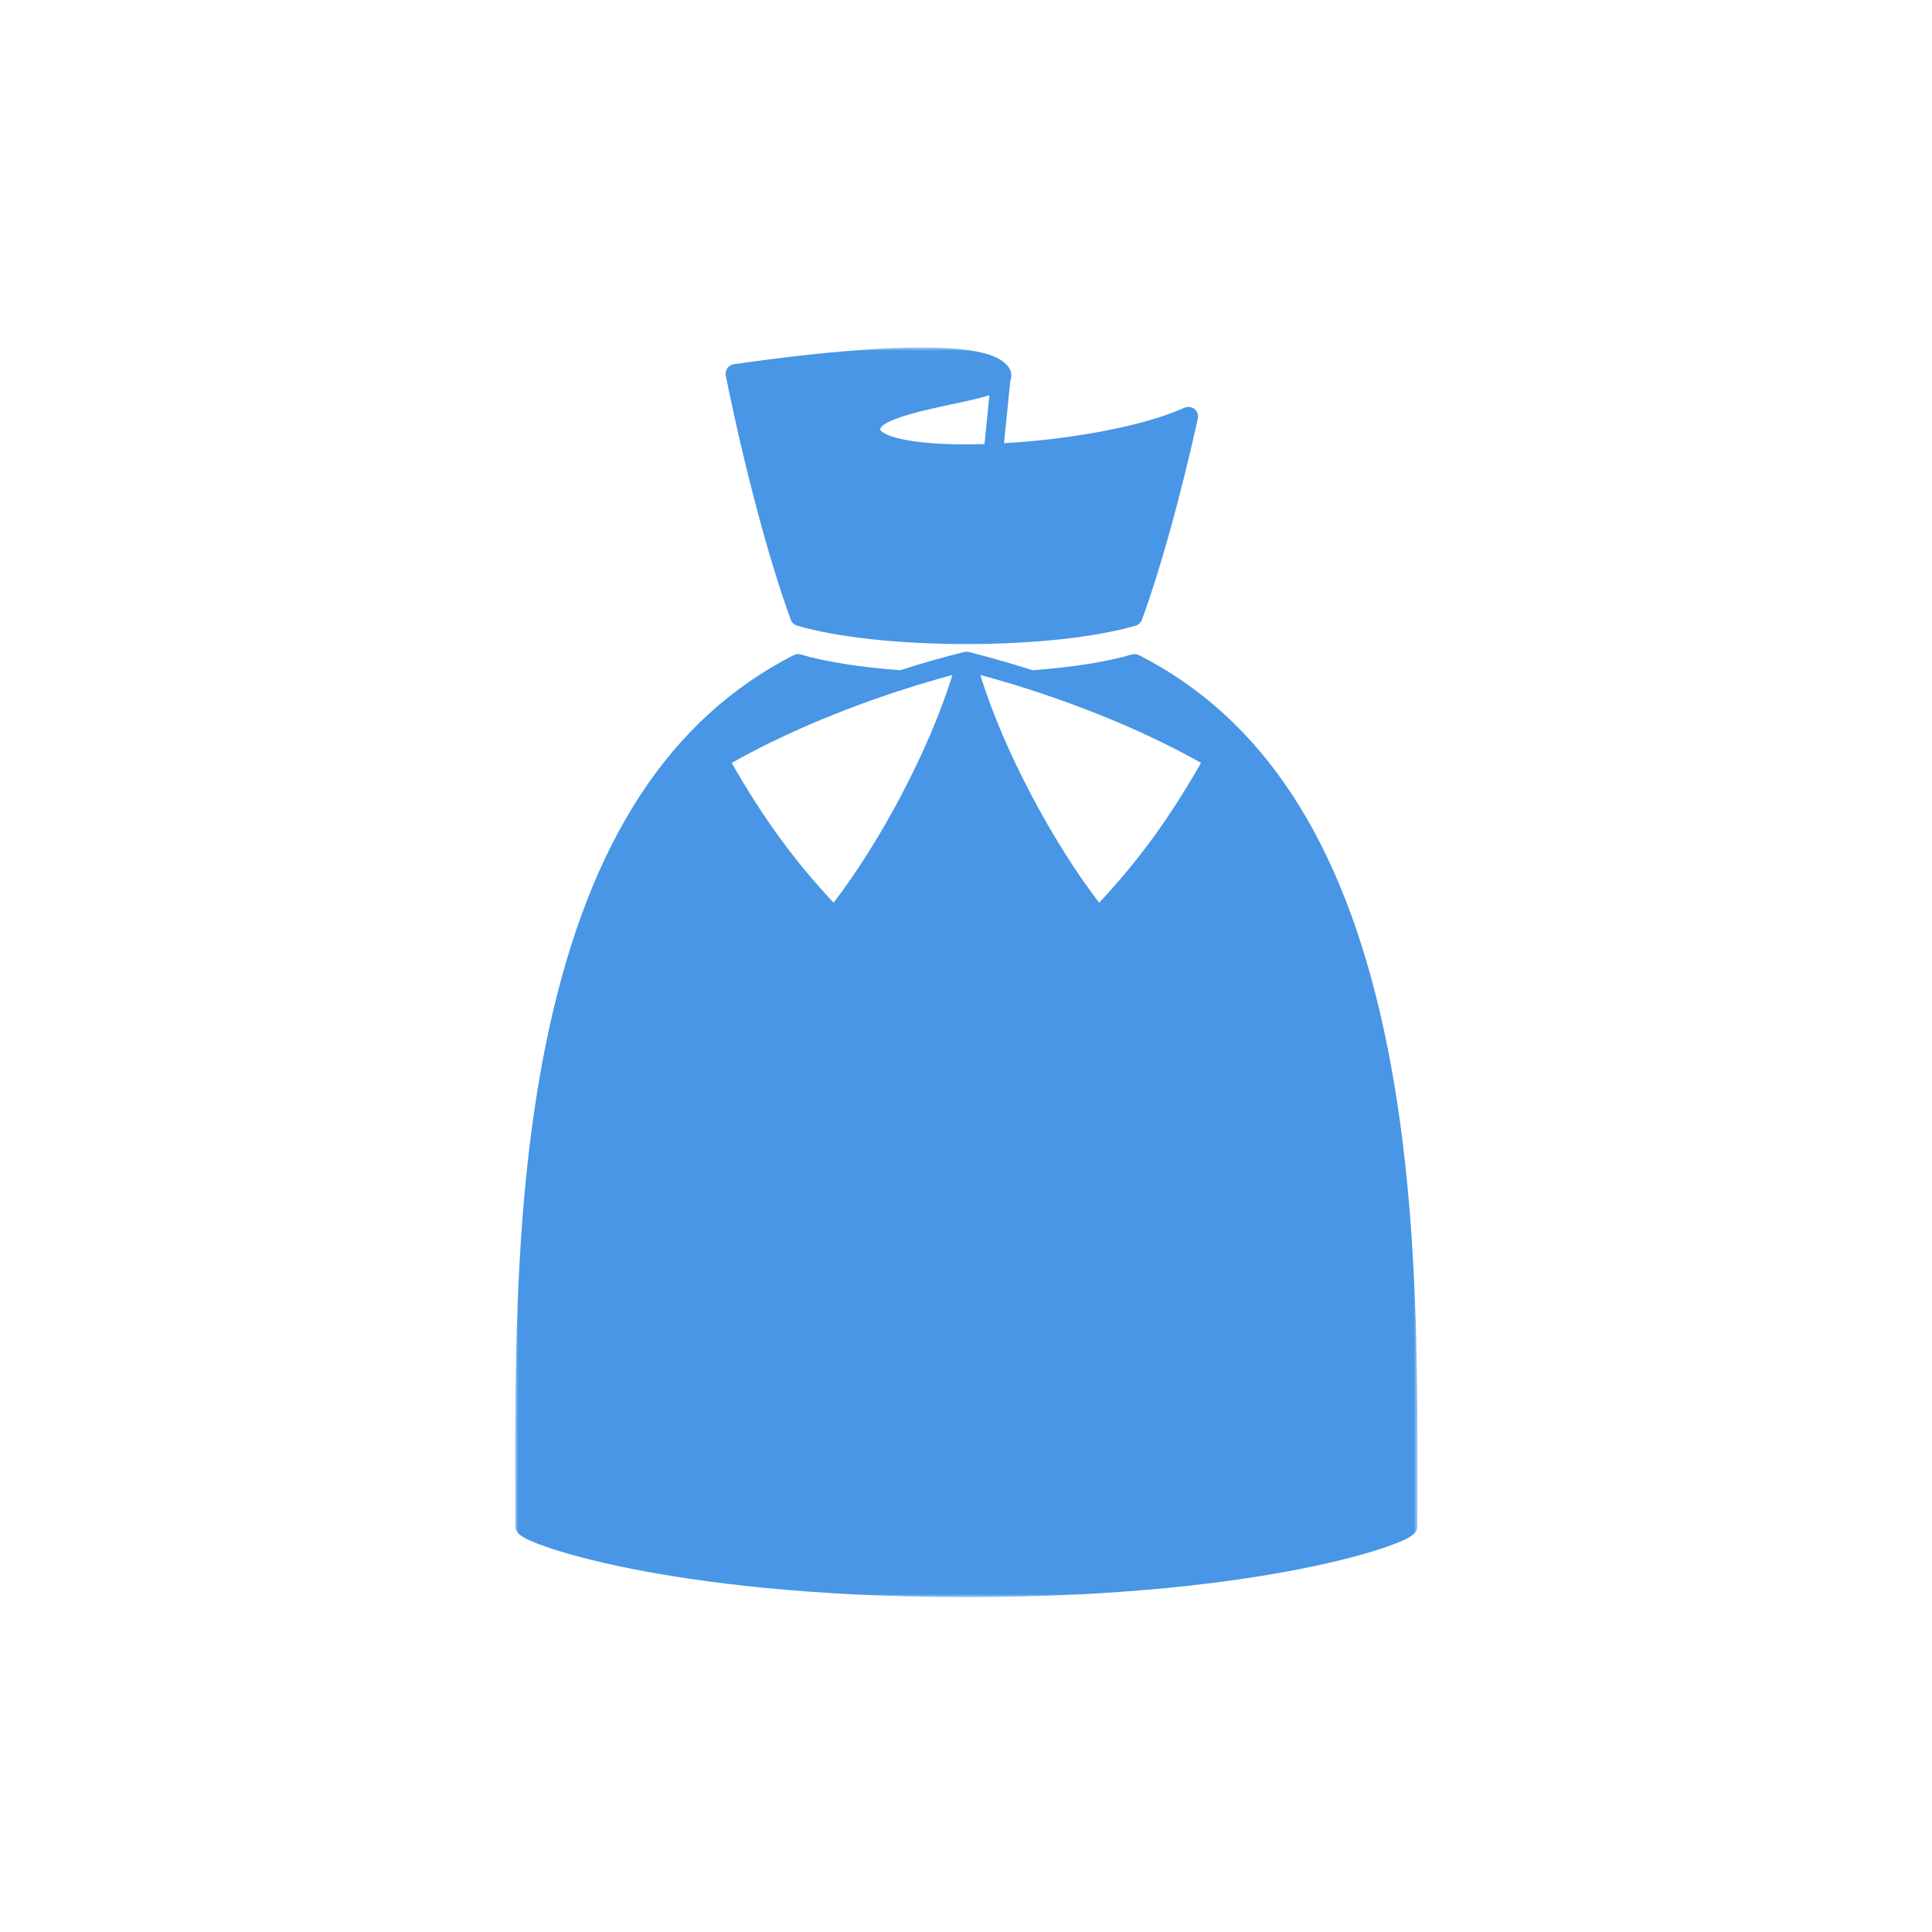 <?xml version="1.0" encoding="UTF-8" standalone="no"?>
<svg width="300px" height="300px" viewBox="0 0 300 300" version="1.1" xmlns="http://www.w3.org/2000/svg" xmlns:xlink="http://www.w3.org/1999/xlink" xmlns:sketch="http://www.bohemiancoding.com/sketch/ns">
    <!-- Generator: Sketch 3.4.1 (15681) - http://www.bohemiancoding.com/sketch -->
    <title>icon-vip-04</title>
    <desc>Created with Sketch.</desc>
    <defs>
        <path id="path-1" d="M0,0.956 L140.114,0.956 L140.114,195 L0,195"></path>
        <path id="path-3" d="M0,0.956 L140.114,0.956 L140.114,195 L0,195"></path>
    </defs>
    <g id="Page-1" stroke="none" stroke-width="1" fill="none" fill-rule="evenodd" sketch:type="MSPage">
        <g id="Parts01" sketch:type="MSArtboardGroup" transform="translate(-960, -70)">
            <g id="icon-vip-04" sketch:type="MSLayerGroup" transform="translate(960, 70)">
                <g id="Page-1" transform="translate(80, 53)">
                    <g id="Group-3">
                        <mask id="mask-2" sketch:name="Clip 2" fill="white">
                            <use xlink:href="#path-1"></use>
                        </mask>
                        <g id="Clip-2"></g>
                        <path d="M73.638,8.362 L72.871,15.954 C72.772,15.957 72.67,15.962 72.572,15.964 C72.311,15.971 72.057,15.976 71.802,15.981 C71.47,15.987 71.139,15.994 70.818,15.997 C70.581,15.999 70.35,15.999 70.119,16 C69.797,16 69.479,16 69.168,15.997 C68.951,15.995 68.737,15.991 68.525,15.988 C68.217,15.982 67.913,15.976 67.617,15.967 C67.418,15.961 67.222,15.955 67.029,15.947 C66.735,15.936 66.447,15.924 66.166,15.91 C65.982,15.9 65.801,15.89 65.622,15.88 C65.35,15.864 65.085,15.846 64.825,15.827 C64.65,15.814 64.477,15.8 64.308,15.786 C64.061,15.766 63.821,15.743 63.586,15.72 C63.421,15.704 63.257,15.687 63.098,15.67 C62.872,15.645 62.656,15.619 62.442,15.591 C62.29,15.572 62.137,15.553 61.991,15.532 C61.787,15.504 61.592,15.473 61.399,15.443 C61.259,15.42 61.118,15.399 60.984,15.375 C60.802,15.344 60.629,15.31 60.458,15.276 C60.33,15.251 60.2,15.227 60.078,15.201 C59.916,15.166 59.766,15.13 59.615,15.093 C59.501,15.066 59.384,15.039 59.277,15.011 C59.133,14.973 59.002,14.934 58.869,14.895 C58.771,14.866 58.668,14.838 58.577,14.808 C58.451,14.768 58.339,14.725 58.225,14.684 C58.143,14.654 58.055,14.624 57.978,14.593 C57.869,14.549 57.774,14.504 57.677,14.458 C57.613,14.429 57.542,14.399 57.483,14.369 C57.383,14.318 57.3,14.265 57.216,14.212 C57.175,14.187 57.127,14.163 57.09,14.137 C56.976,14.059 56.879,13.979 56.799,13.899 C56.769,13.868 56.669,13.763 56.672,13.708 C56.755,12.115 64.397,10.496 67.66,9.805 C68.258,9.678 68.82,9.558 69.354,9.442 C69.397,9.432 69.445,9.422 69.488,9.413 C70.008,9.299 70.494,9.189 70.955,9.081 C70.998,9.071 71.044,9.061 71.086,9.051 C71.537,8.944 71.956,8.839 72.352,8.734 C72.393,8.723 72.438,8.712 72.479,8.701 C72.865,8.597 73.22,8.493 73.554,8.387 C73.58,8.378 73.612,8.37 73.638,8.362 M42.796,43.235 C42.96,43.682 43.328,44.025 43.785,44.157 C50.035,45.968 59.611,47.008 70.056,47.008 C80.502,47.008 90.077,45.968 96.326,44.157 C96.784,44.025 97.152,43.682 97.316,43.235 C100.121,35.622 103.285,24.24 105.999,12.008 C106.122,11.453 105.92,10.876 105.479,10.518 C105.037,10.159 104.43,10.084 103.913,10.318 C97.943,13.036 86.858,15.197 75.899,15.822 L76.879,6.127 C77.104,5.563 77.095,4.947 76.824,4.374 C76.58,3.861 76.142,3.396 75.483,2.95 C69.784,-0.896 47.018,1.678 33.956,3.554 C33.547,3.613 33.182,3.838 32.944,4.175 C32.705,4.511 32.617,4.931 32.699,5.336 C35.583,19.635 39.451,34.157 42.796,43.235" id="Fill-1" fill="#4896E5" sketch:type="MSShapeGroup" mask="url(#mask-2)"></path>
                    </g>
                    <g id="Group-6">
                        <mask id="mask-4" sketch:name="Clip 5" fill="white">
                            <use xlink:href="#path-3"></use>
                        </mask>
                        <g id="Clip-5"></g>
                        <path d="M79.703,54.017 C89.556,57.179 99.003,61.22 106.493,65.466 C101.578,74.072 96.744,80.705 90.673,87.17 C83.348,77.623 75.964,63.623 72.434,52.479 C72.36,52.245 72.293,52.027 72.226,51.809 C74.672,52.467 77.177,53.207 79.703,54.017 M67.888,51.809 C67.836,51.977 67.783,52.147 67.728,52.325 C67.711,52.377 67.696,52.425 67.68,52.478 C64.149,63.624 56.766,77.625 49.441,87.17 C43.37,80.705 38.536,74.072 33.621,65.466 C41.111,61.22 50.558,57.179 60.411,54.017 C62.934,53.207 65.439,52.468 67.888,51.809 M134.868,106.816 C128.502,77.514 116.069,58.514 96.859,48.73 C96.515,48.555 96.119,48.52 95.749,48.629 C91.981,49.755 86.511,50.619 80.331,51.071 C76.962,49.996 73.629,49.043 70.42,48.242 C70.362,48.227 70.304,48.229 70.245,48.221 C70.186,48.214 70.129,48.199 70.069,48.199 C70.065,48.199 70.061,48.197 70.057,48.197 L70.056,48.197 C70.052,48.197 70.049,48.198 70.045,48.198 C69.978,48.199 69.913,48.215 69.846,48.224 C69.795,48.231 69.744,48.229 69.693,48.242 C66.48,49.044 63.147,49.997 59.783,51.071 C53.603,50.619 48.133,49.755 44.364,48.629 C43.995,48.519 43.598,48.554 43.254,48.73 C24.045,58.514 11.612,77.514 5.246,106.816 C-0.078,131.317 -0.031,157.771 0.007,179.028 L0.013,183.933 C0.013,184.895 0.39,185.705 5.266,187.347 C7.646,188.149 11.827,189.369 18.221,190.631 C28.326,192.624 45.522,195 70.057,195 C94.591,195 111.787,192.624 121.893,190.631 C128.287,189.369 132.467,188.149 134.848,187.347 C139.724,185.705 140.101,184.895 140.101,183.933 L140.107,179.028 C140.145,157.772 140.191,131.317 134.868,106.816" id="Fill-4" fill="#4896E5" sketch:type="MSShapeGroup" mask="url(#mask-4)"></path>
                    </g>
                </g>
            </g>
        </g>
    </g>
</svg>